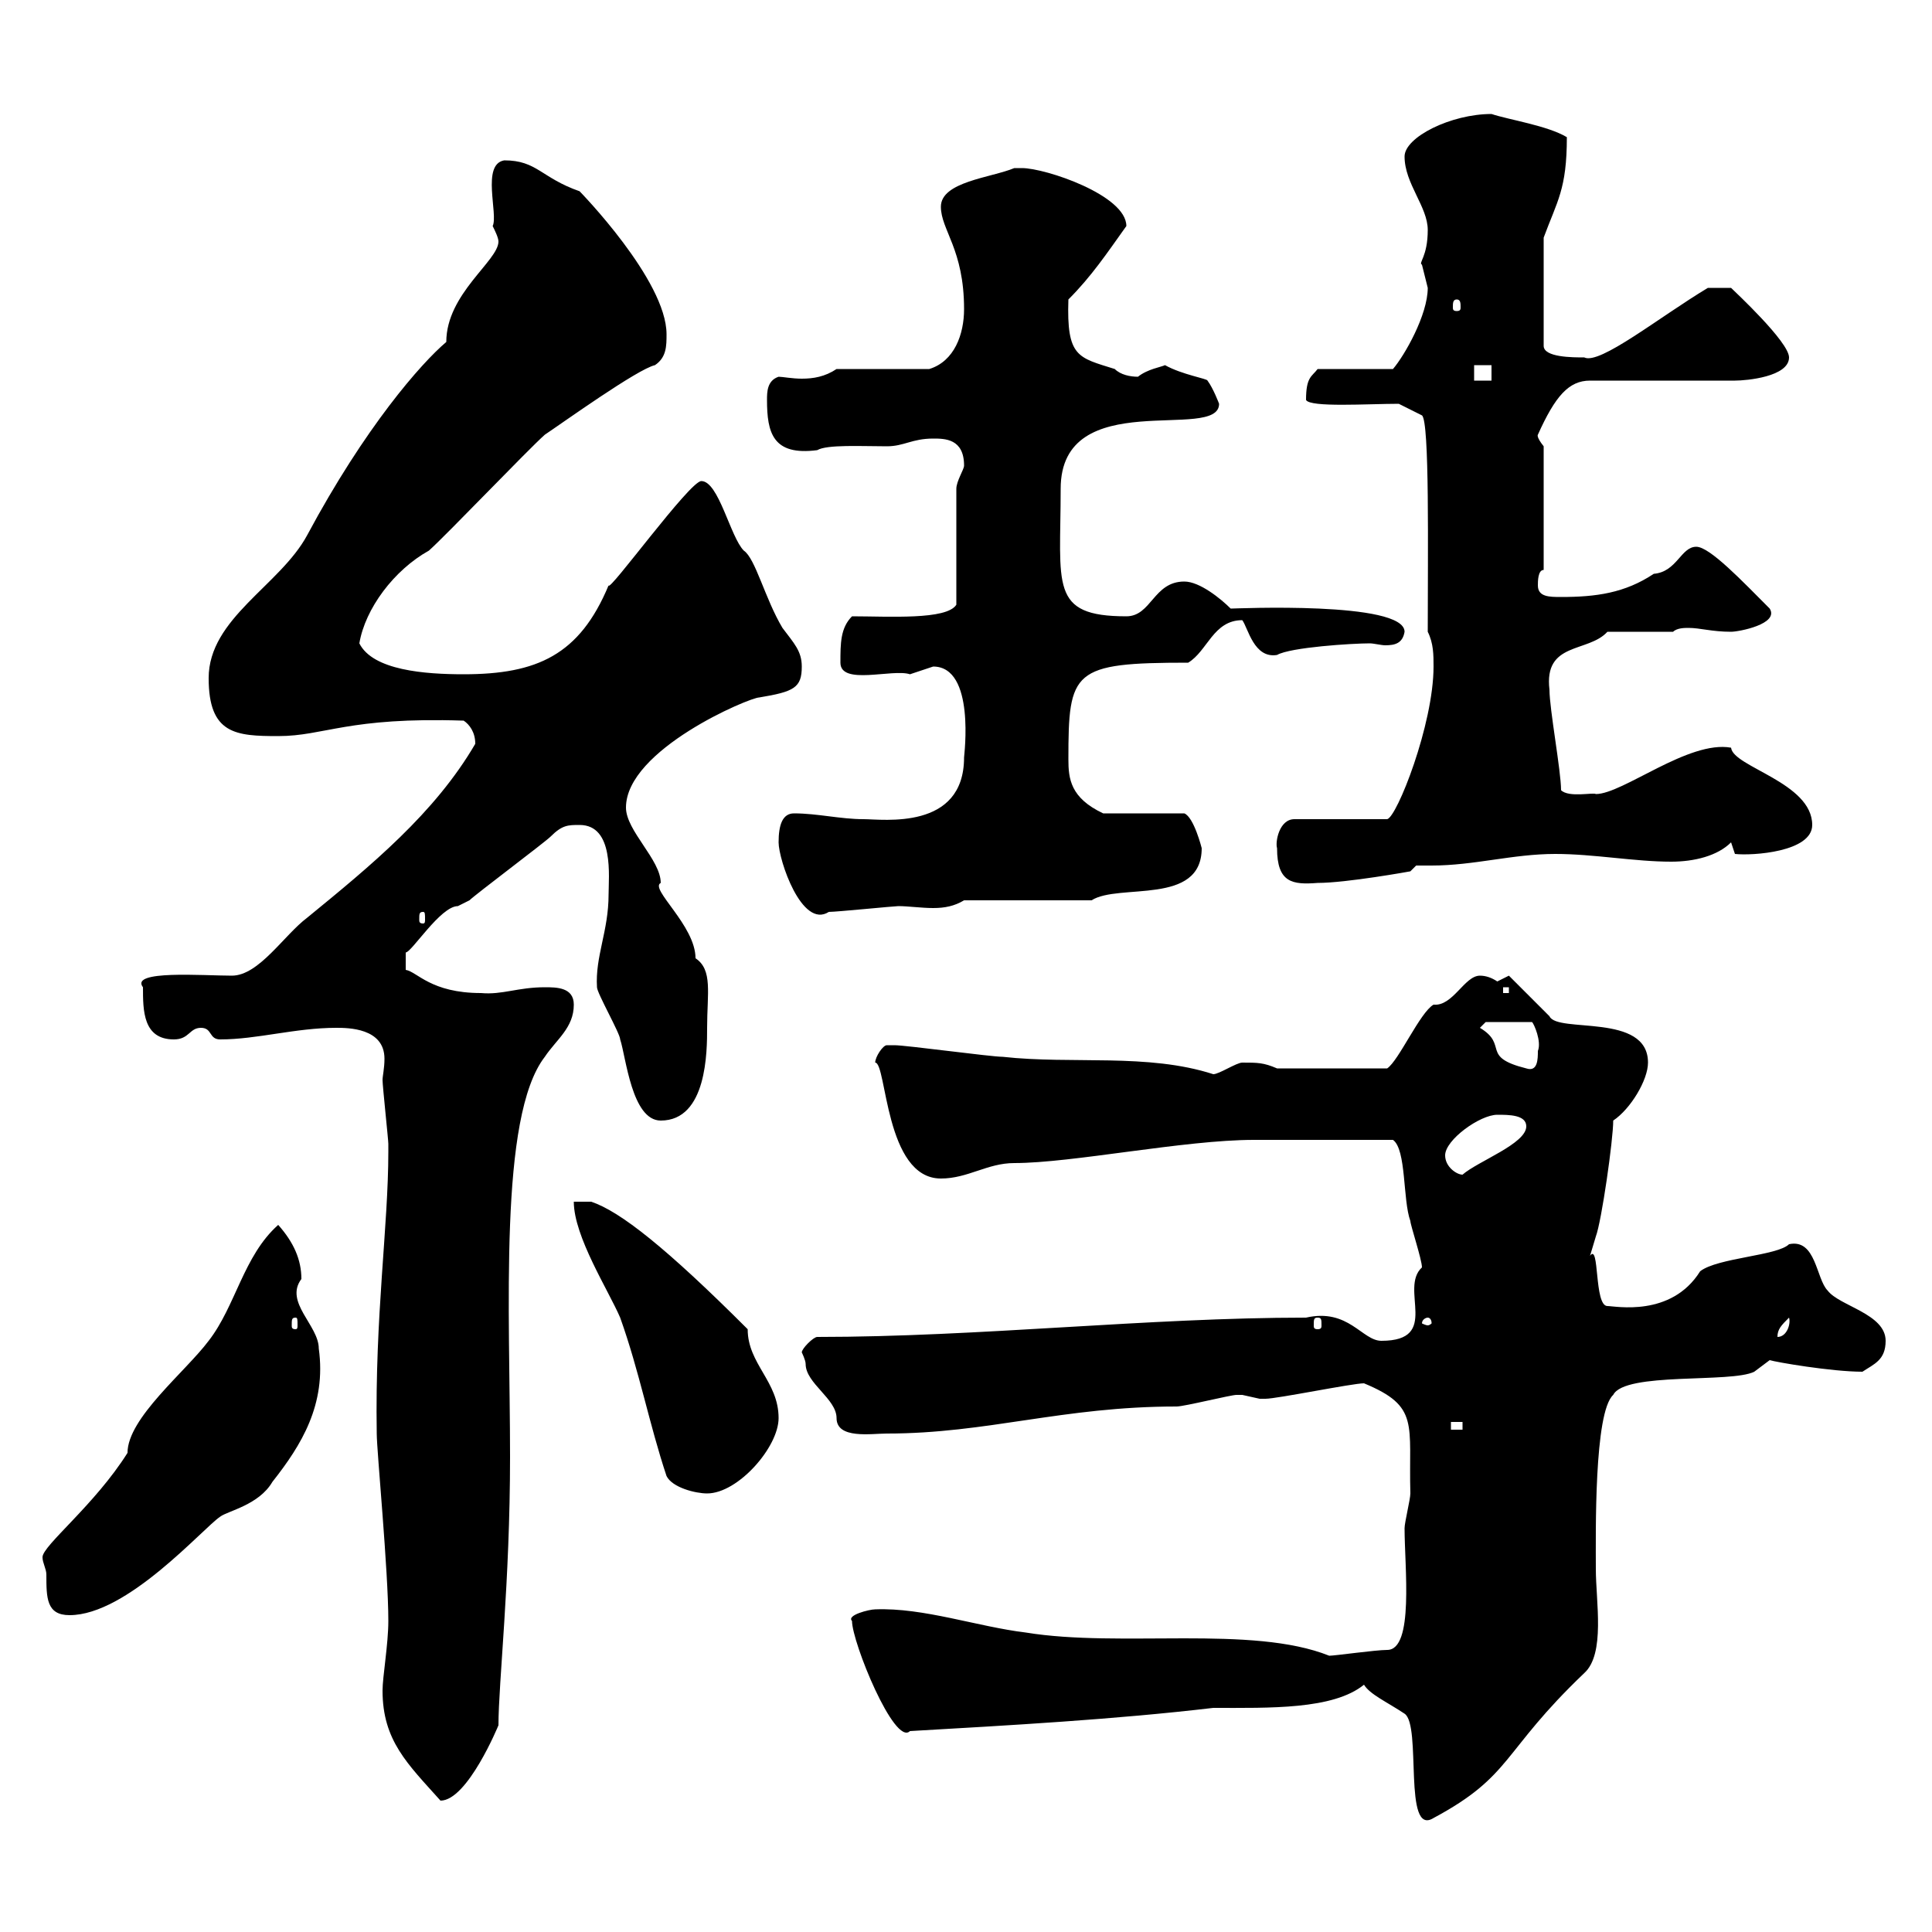 <svg xmlns="http://www.w3.org/2000/svg" xmlns:xlink="http://www.w3.org/1999/xlink" width="300" height="300"><path d="M211.80 261.60C212.70 263.10 215.40 264.30 218.10 266.10C220.80 267.90 217.80 285.30 222.60 282.30C234.90 275.70 233.10 272.10 246 259.80C249.30 256.80 247.80 248.70 247.80 243.60C247.80 238.20 247.50 219.30 250.50 216.60C252.30 213 268.80 214.80 272.40 213C272.40 213 274.80 211.20 274.80 211.20C275.70 211.50 284.40 213 289.20 213C291 211.80 292.80 211.20 292.80 208.20C292.80 204 285.60 202.80 283.80 200.40C282 198.60 282 192.30 277.80 193.20C276 195 266.70 195.30 264 197.40C259.50 204.60 250.80 202.80 249.60 202.80C247.50 202.80 248.40 192.90 246.90 195C246.90 195 247.80 192 247.80 192C248.70 189.60 250.50 177 250.50 174C253.20 172.20 255.90 167.70 255.90 165C255.90 157.20 241.80 160.50 240.60 157.80C239.70 156.90 235.20 152.40 234.30 151.50C234.30 151.50 232.50 152.40 232.50 152.40C231.60 151.80 230.70 151.50 229.80 151.50C227.40 151.50 225.60 156.30 222.60 156C220.50 157.20 217.20 164.70 215.40 165.90L198.30 165.90C196.20 165 195.30 165 192.90 165C192 165 189.30 166.80 188.40 166.80C178.20 163.50 166.50 165.30 155.70 164.10C153.90 164.10 140.70 162.30 138.90 162.30C138.90 162.30 138.90 162.30 137.70 162.30C137.10 162.30 135.90 164.10 135.90 165C137.70 165 137.40 183 146.10 183C150.30 183 153.30 180.60 157.50 180.60C166.50 180.60 183.90 177 194.70 177L216.30 177C218.40 178.50 217.80 186.30 219 189.60C219 190.20 220.80 195.60 220.80 196.80C217.20 200.10 223.80 208.20 214.50 208.20C211.50 208.20 209.40 203.10 202.80 204.60C178.20 204.60 152.10 207.60 126.90 207.60C126.30 207.60 124.50 209.40 124.50 210C124.50 210 125.10 211.20 125.10 211.80C125.10 214.80 129.90 217.20 129.90 220.20C129.90 223.50 135.30 222.60 137.70 222.60C153.30 222.60 165 218.40 182.70 218.40C183.90 218.40 191.10 216.60 192 216.60C192 216.60 192 216.60 192.90 216.60C192.90 216.60 195.60 217.20 195.60 217.20C196.50 217.20 196.50 217.20 196.50 217.20C198.30 217.20 210 214.80 211.80 214.80C220.50 218.40 218.70 221.10 219 231.90C219 232.80 218.10 236.40 218.10 237.30C218.10 243.30 219.60 256.20 215.40 256.20C213.60 256.20 207.30 257.10 206.40 257.10C194.40 252.30 174 255.90 159.30 253.50C151.80 252.60 143.40 249.60 135.90 249.90C135 249.90 131.40 250.80 132.30 251.70C132.30 255 138.90 271.20 141.30 268.80C156.90 267.90 173.10 267 188.40 265.20C197.10 265.20 207 265.50 211.80 261.60ZM59.40 262.50C59.40 270.30 63.30 273.90 68.40 279.60C72.60 279.60 77.40 267.90 77.40 267.90C77.40 261.30 79.20 245.70 79.20 226.20C79.20 203.70 77.40 173.40 84.60 164.10C86.40 161.40 89.10 159.60 89.10 156C89.10 153.30 86.40 153.30 84.60 153.30C80.40 153.30 78 154.50 74.70 154.20C66.90 154.20 64.80 150.90 63 150.60L63 147.90C63.90 147.90 68.40 140.70 71.10 140.70C71.10 140.70 72.90 139.80 72.90 139.80C73.80 138.90 84.60 130.80 85.50 129.90C87.30 128.10 88.20 128.10 90 128.10C95.40 128.10 94.50 136.20 94.50 138.90C94.50 144.60 92.40 148.50 92.70 153.30C92.70 154.20 96.30 160.50 96.30 161.40C97.20 164.10 98.10 174 102.60 174C109.80 174 109.80 163.20 109.80 159.60C109.80 154.20 110.70 150.60 108 148.80C108 143.70 100.80 138 102.60 137.10C102.60 133.50 97.20 129 97.20 125.40C97.20 116.40 116.40 108.30 117.90 108.30C123.30 107.40 124.50 106.80 124.50 103.50C124.50 101.10 123.30 99.90 121.50 97.50C118.80 93 117.30 86.70 115.50 85.50C113.40 83.40 111.60 74.70 108.90 74.70C107.10 74.70 94.50 92.10 94.50 90.90C90 101.70 83.40 104.70 72 104.70C66 104.70 57.90 104.10 55.80 99.90C56.70 94.50 61.20 88.50 66.60 85.50C69.30 83.10 81.90 69.90 84.60 67.50C87.30 65.70 99 57.30 101.70 56.70C103.50 55.50 103.50 53.70 103.50 51.90C103.50 43.50 90 29.70 90 29.70C84 27.60 83.40 24.90 78.30 24.90C74.70 25.50 77.40 33.30 76.50 35.10C76.80 35.70 77.40 36.90 77.40 37.50C77.40 40.50 69.30 45.60 69.30 53.10C65.40 56.40 56.70 66.30 47.70 83.10C43.50 90.90 32.40 96 32.40 105.30C32.40 114 36.60 114.30 43.20 114.30C50.40 114.30 54 111.30 72 111.90C72.90 112.50 73.80 113.70 73.80 115.50C67.50 126.30 57.60 134.40 47.70 142.50C44.10 145.20 40.20 151.50 36 151.50C31.50 151.50 20.10 150.60 22.20 153.30C22.20 156.90 22.20 161.40 27 161.40C29.40 161.40 29.40 159.60 31.20 159.60C33 159.60 32.40 161.40 34.20 161.40C39.90 161.40 45.90 159.60 52.20 159.60C54 159.60 59.70 159.60 59.70 164.40C59.70 165.90 59.40 167.10 59.40 167.70C59.40 168.60 60.30 177 60.30 177.60C60.30 178.80 60.30 178.80 60.30 178.80C60.30 190.50 58.20 204.30 58.50 222.60C58.50 225.30 60.30 243.90 60.30 251.70C60.30 255.30 59.40 260.40 59.40 262.50ZM7.20 244.50C7.20 248.10 7.20 250.80 10.80 250.80C19.80 250.80 31.50 237.30 34.20 235.50C35.40 234.60 40.20 233.70 42.30 230.10C46.80 224.40 50.70 218.10 49.50 209.40C49.50 205.80 44.10 202.20 46.80 198.60C46.80 195.60 45.60 192.90 43.20 190.20C37.80 195 36.60 202.80 32.40 208.20C28.80 213 19.80 220.20 19.80 225.60C14.70 233.70 6.60 240 6.60 241.80C6.60 242.70 7.20 243.60 7.20 244.50ZM89.10 186.60C89.10 192 94.50 200.40 96.30 204.60C99.30 213 100.80 221.10 103.50 229.20C104.40 231 108 231.90 109.80 231.90C114.60 231.90 120.90 224.70 120.90 220.20C120.90 214.50 116.10 211.80 116.10 206.40C103.50 193.80 96.30 188.10 91.80 186.60ZM225.30 220.80L227.10 220.80L227.10 222L225.30 222ZM277.80 204.60C278.10 205.50 277.50 207.60 276 207.60C276 206.40 276.60 205.80 277.80 204.60ZM45.90 204.60C46.20 204.60 46.20 204.90 46.20 205.80C46.20 206.10 46.20 206.40 45.90 206.40C45.30 206.40 45.30 206.10 45.30 205.80C45.30 204.90 45.30 204.60 45.90 204.60ZM204.60 204.60C205.20 204.60 205.20 204.90 205.20 205.80C205.20 206.10 205.20 206.40 204.60 206.40C204 206.40 204 206.10 204 205.80C204 204.90 204 204.60 204.60 204.60ZM221.70 204.60C222 204.60 222.30 204.90 222.30 205.50C222.30 205.50 222 205.80 221.70 205.80C221.40 205.80 220.80 205.50 220.80 205.50C220.80 204.90 221.40 204.60 221.70 204.60ZM224.40 179.40C224.40 177 229.80 173.10 232.50 173.10C234.30 173.10 237 173.10 237 174.90C237 177.60 229.50 180.30 227.10 182.40C226.20 182.40 224.40 181.20 224.40 179.40ZM229.80 159.60L230.70 158.70L237.90 158.70C238.20 159 239.40 161.70 238.80 163.20C238.80 164.40 238.80 166.50 237 165.90C229.80 164.10 234.30 162.30 229.80 159.60ZM233.40 153.30L234.30 153.30L234.30 154.20L233.40 154.20ZM65.70 141.60C66 141.60 66 141.90 66 142.80C66 143.10 66 143.40 65.70 143.40C65.10 143.40 65.10 143.10 65.10 142.80C65.10 141.90 65.10 141.60 65.70 141.60ZM120.90 130.80C120.90 133.50 124.50 144.30 128.70 141.60C129.90 141.60 138.90 140.70 139.50 140.70C141 140.70 143.10 141 144.90 141C146.70 141 148.20 140.70 149.70 139.80L169.50 139.80C173.70 137.10 186.60 140.70 186.60 131.70C186.60 131.70 185.40 126.90 183.90 126.30L171.30 126.30C166.20 123.90 165.90 120.90 165.90 117.90C165.90 104.10 166.50 102.90 184.50 102.90C187.50 101.10 188.40 96.30 192.90 96.30C193.80 97.50 194.70 102.30 198.30 101.70C200.40 100.50 210 99.90 212.70 99.90C213.30 99.90 214.50 100.20 215.10 100.20C216.60 100.20 217.80 99.90 218.10 98.10C218.10 93.30 191.70 94.50 191.10 94.50C189.60 93 186.30 90.30 183.90 90.30C179.10 90.30 178.80 95.70 174.90 95.70C162.90 95.70 164.70 90.90 164.70 75.90C164.70 59.70 189.30 68.70 189.30 62.70C189.30 62.70 188.40 60.30 187.50 59.10C187.50 58.80 183.60 58.20 180.90 56.70C180.30 57 178.20 57.30 176.70 58.50C175.50 58.50 174 58.20 173.10 57.30C167.40 55.50 165.60 55.50 165.90 46.50C169.50 42.90 171.90 39.30 174.90 35.10C174.90 30.30 162.30 26.10 158.70 26.10C158.70 26.10 157.50 26.10 157.50 26.10C153.90 27.60 146.10 28.20 146.10 32.10C146.10 35.70 149.70 38.70 149.70 48C149.70 51.90 148.20 56.10 144.30 57.30L129.90 57.30C128.10 58.50 126.30 58.80 124.50 58.80C123 58.80 121.50 58.50 120.90 58.50C119.10 59.10 119.10 60.90 119.10 62.10C119.10 67.20 120 70.80 126.90 69.90C128.40 69 133.80 69.30 137.70 69.30C140.40 69.30 141.60 68.10 144.90 68.10C146.70 68.10 149.70 68.10 149.70 72.30C149.70 72.90 148.50 74.70 148.50 75.90L148.50 93.90C147 96.30 138 95.70 132.30 95.70C130.50 97.50 130.50 99.90 130.50 102.90C130.50 106.50 138.60 103.80 141.30 104.70C141.30 104.70 144.90 103.50 144.90 103.50C151.50 103.50 149.70 117.30 149.70 117.60C149.70 129 137.10 127.20 134.10 127.20C130.50 127.20 126.90 126.30 123.30 126.30C121.50 126.30 120.90 128.10 120.90 130.80ZM198.30 131.70C198.30 137.10 200.70 137.40 204.60 137.10C209.10 137.10 219 135.30 219 135.30L219.90 134.40C220.50 134.40 221.70 134.40 222.30 134.40C228.90 134.40 234.90 132.60 241.50 132.60C247.50 132.60 253.80 133.80 259.50 133.80C263.10 133.80 266.70 132.90 268.80 130.80L269.40 132.60C272.10 132.90 281.40 132.30 281.40 128.10C281.40 121.50 269.10 119.10 268.80 116.10C262.20 114.90 252 123.30 247.80 123.30C247.50 123 243.60 123.90 242.40 122.70C242.40 119.70 240.60 110.10 240.60 107.10C239.70 99.60 246.60 101.40 249.60 98.10L259.80 98.10C260.40 97.50 261.60 97.50 262.20 97.50C264 97.50 265.80 98.10 268.80 98.10C270 98.10 276.30 96.90 274.80 94.50C270.60 90.30 265.50 84.90 263.40 84.90C261 84.90 260.40 88.80 256.80 89.10C252.30 92.10 247.80 92.70 242.40 92.70C240.60 92.70 238.80 92.70 238.80 90.90C238.80 90.30 238.80 88.50 239.70 88.50L239.70 69.30C238.50 67.80 238.80 67.50 238.80 67.50C241.50 61.50 243.60 59.10 246.90 59.10L269.40 59.10C271.20 59.10 277.80 58.50 277.80 55.50C277.80 53.10 269.40 45.30 268.80 44.70L265.20 44.70C257.70 49.20 248.40 56.70 246 55.50C244.20 55.50 239.70 55.50 239.70 53.70L239.70 36.90C241.80 31.20 243.30 29.40 243.30 21.30C240.30 19.50 234.30 18.60 231.60 17.70C225.30 17.70 218.10 21.30 218.10 24.30C218.10 28.50 221.70 32.10 221.70 35.70C221.70 39.90 220.20 40.80 220.80 41.10C220.80 41.10 221.70 44.70 221.70 44.70C221.70 48.90 218.10 55.20 216.30 57.30L204.60 57.30C203.70 58.50 202.80 58.50 202.80 62.10C203.40 63.30 212.40 62.70 217.20 62.70L220.80 64.50C222 65.40 221.70 85.80 221.70 98.10C222.60 99.90 222.60 101.70 222.60 103.50C222.60 112.50 216.90 126.90 215.40 127.20L201 127.20C198.60 127.20 198 130.80 198.30 131.70ZM228.90 56.70L231.60 56.70L231.60 59.10L228.90 59.10ZM226.20 46.50C226.80 46.50 226.80 47.10 226.80 47.70C226.80 48 226.80 48.30 226.20 48.30C225.60 48.30 225.60 48 225.60 47.70C225.60 47.10 225.60 46.50 226.20 46.50Z"/></svg>